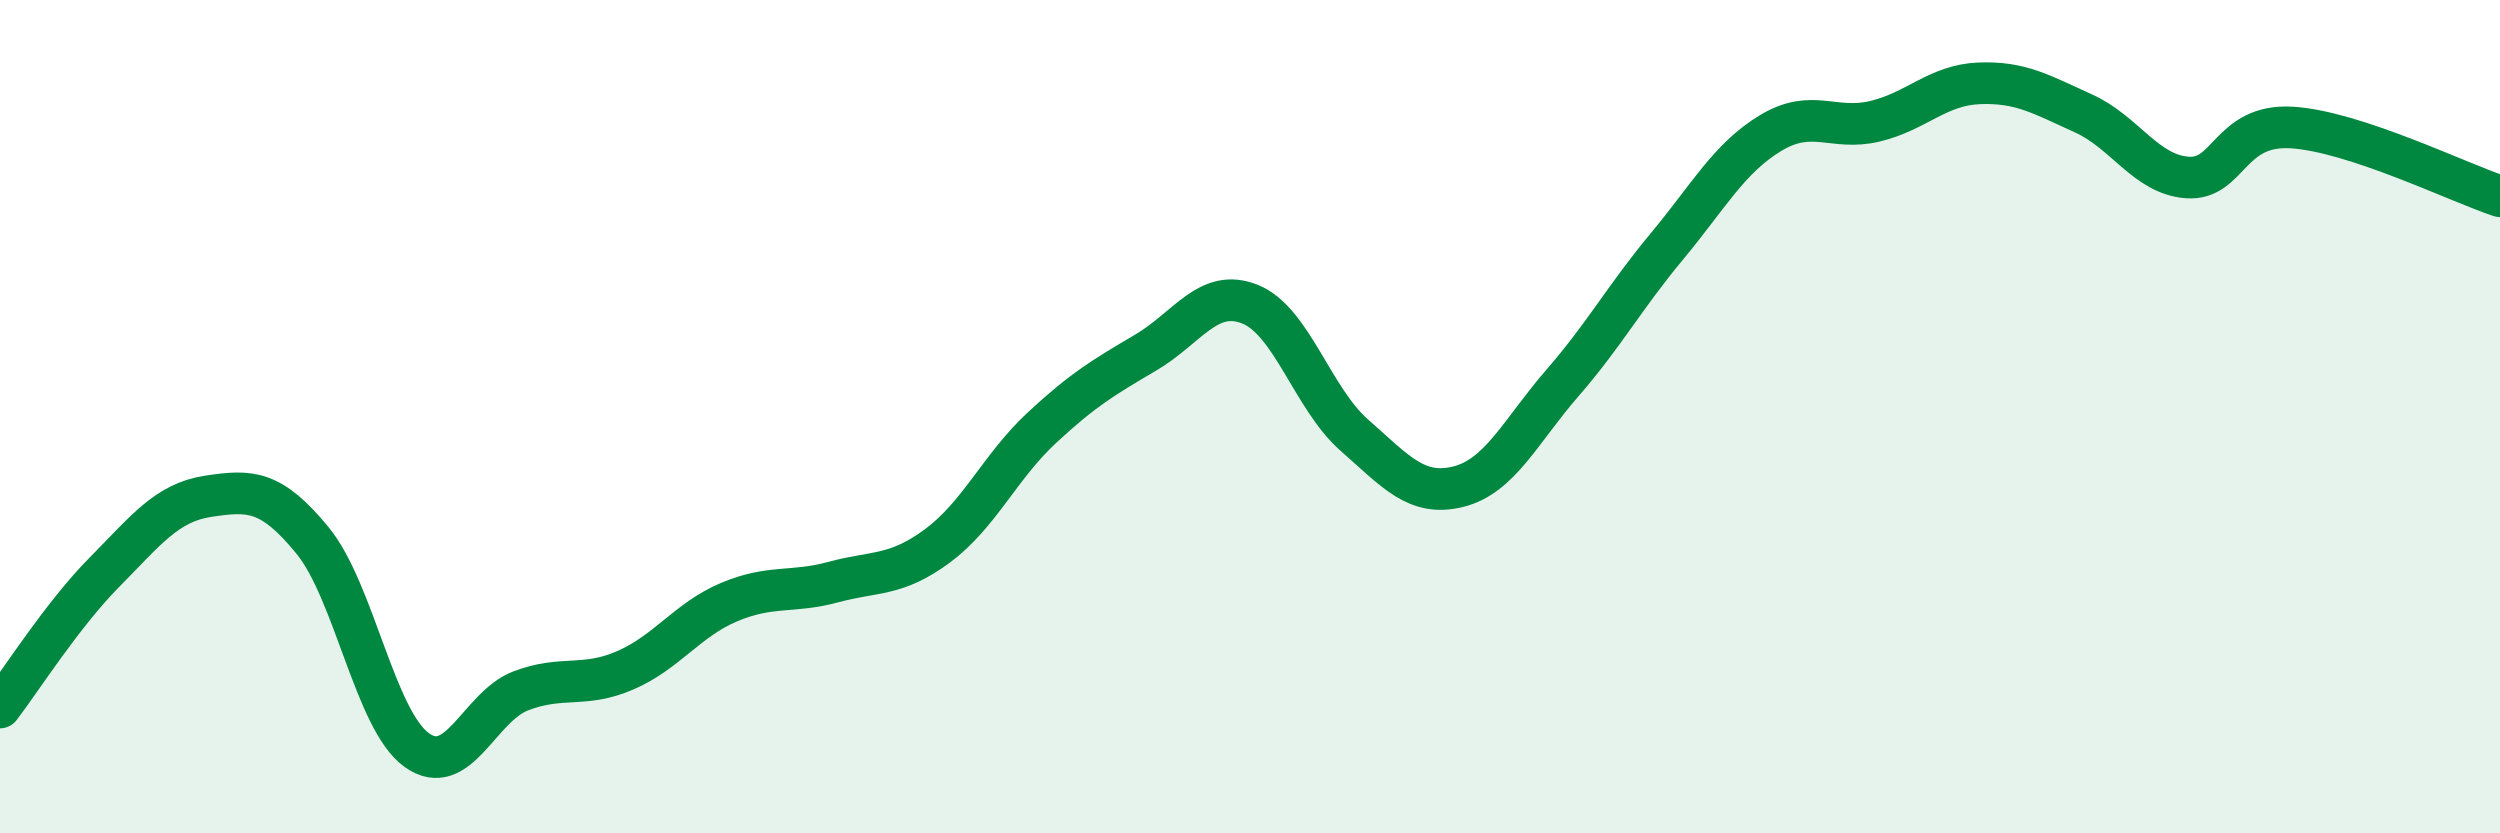 
    <svg width="60" height="20" viewBox="0 0 60 20" xmlns="http://www.w3.org/2000/svg">
      <path
        d="M 0,16.98 C 0.5,16.33 1.5,14.75 2.5,13.74 C 3.5,12.73 4,12.06 5,11.91 C 6,11.76 6.5,11.75 7.5,12.97 C 8.5,14.19 9,17.28 10,18 C 11,18.72 11.5,16.96 12.5,16.58 C 13.5,16.2 14,16.52 15,16.09 C 16,15.66 16.5,14.87 17.5,14.45 C 18.5,14.03 19,14.24 20,13.97 C 21,13.7 21.5,13.84 22.5,13.1 C 23.5,12.36 24,11.2 25,10.27 C 26,9.34 26.5,9.05 27.5,8.46 C 28.5,7.87 29,6.9 30,7.3 C 31,7.7 31.5,9.56 32.5,10.44 C 33.5,11.32 34,11.93 35,11.68 C 36,11.43 36.5,10.34 37.5,9.19 C 38.5,8.04 39,7.12 40,5.92 C 41,4.72 41.5,3.79 42.5,3.19 C 43.5,2.59 44,3.15 45,2.91 C 46,2.67 46.5,2.04 47.5,2 C 48.5,1.96 49,2.27 50,2.72 C 51,3.17 51.5,4.19 52.5,4.26 C 53.5,4.33 53.5,2.97 55,3.06 C 56.5,3.15 59,4.38 60,4.71L60 20L0 20Z"
        fill="#008740"
        opacity="0.1"
        stroke-linecap="round"
        stroke-linejoin="round"
      />
      <path
        d="M 0,16.98 C 0.5,16.33 1.5,14.75 2.5,13.74 C 3.5,12.73 4,12.06 5,11.91 C 6,11.76 6.5,11.75 7.5,12.97 C 8.5,14.19 9,17.28 10,18 C 11,18.72 11.5,16.96 12.5,16.58 C 13.5,16.2 14,16.52 15,16.09 C 16,15.66 16.5,14.87 17.5,14.45 C 18.5,14.03 19,14.24 20,13.97 C 21,13.7 21.5,13.84 22.5,13.1 C 23.5,12.36 24,11.2 25,10.27 C 26,9.34 26.5,9.05 27.5,8.46 C 28.5,7.87 29,6.9 30,7.3 C 31,7.7 31.5,9.56 32.5,10.44 C 33.5,11.32 34,11.93 35,11.68 C 36,11.43 36.5,10.34 37.5,9.19 C 38.5,8.04 39,7.12 40,5.92 C 41,4.72 41.5,3.79 42.5,3.19 C 43.5,2.59 44,3.15 45,2.91 C 46,2.67 46.5,2.04 47.5,2 C 48.5,1.96 49,2.27 50,2.72 C 51,3.17 51.5,4.19 52.5,4.26 C 53.5,4.33 53.5,2.97 55,3.06 C 56.5,3.15 59,4.38 60,4.71"
        stroke="#008740"
        stroke-width="1"
        fill="none"
        stroke-linecap="round"
        stroke-linejoin="round"
      />
    </svg>
  